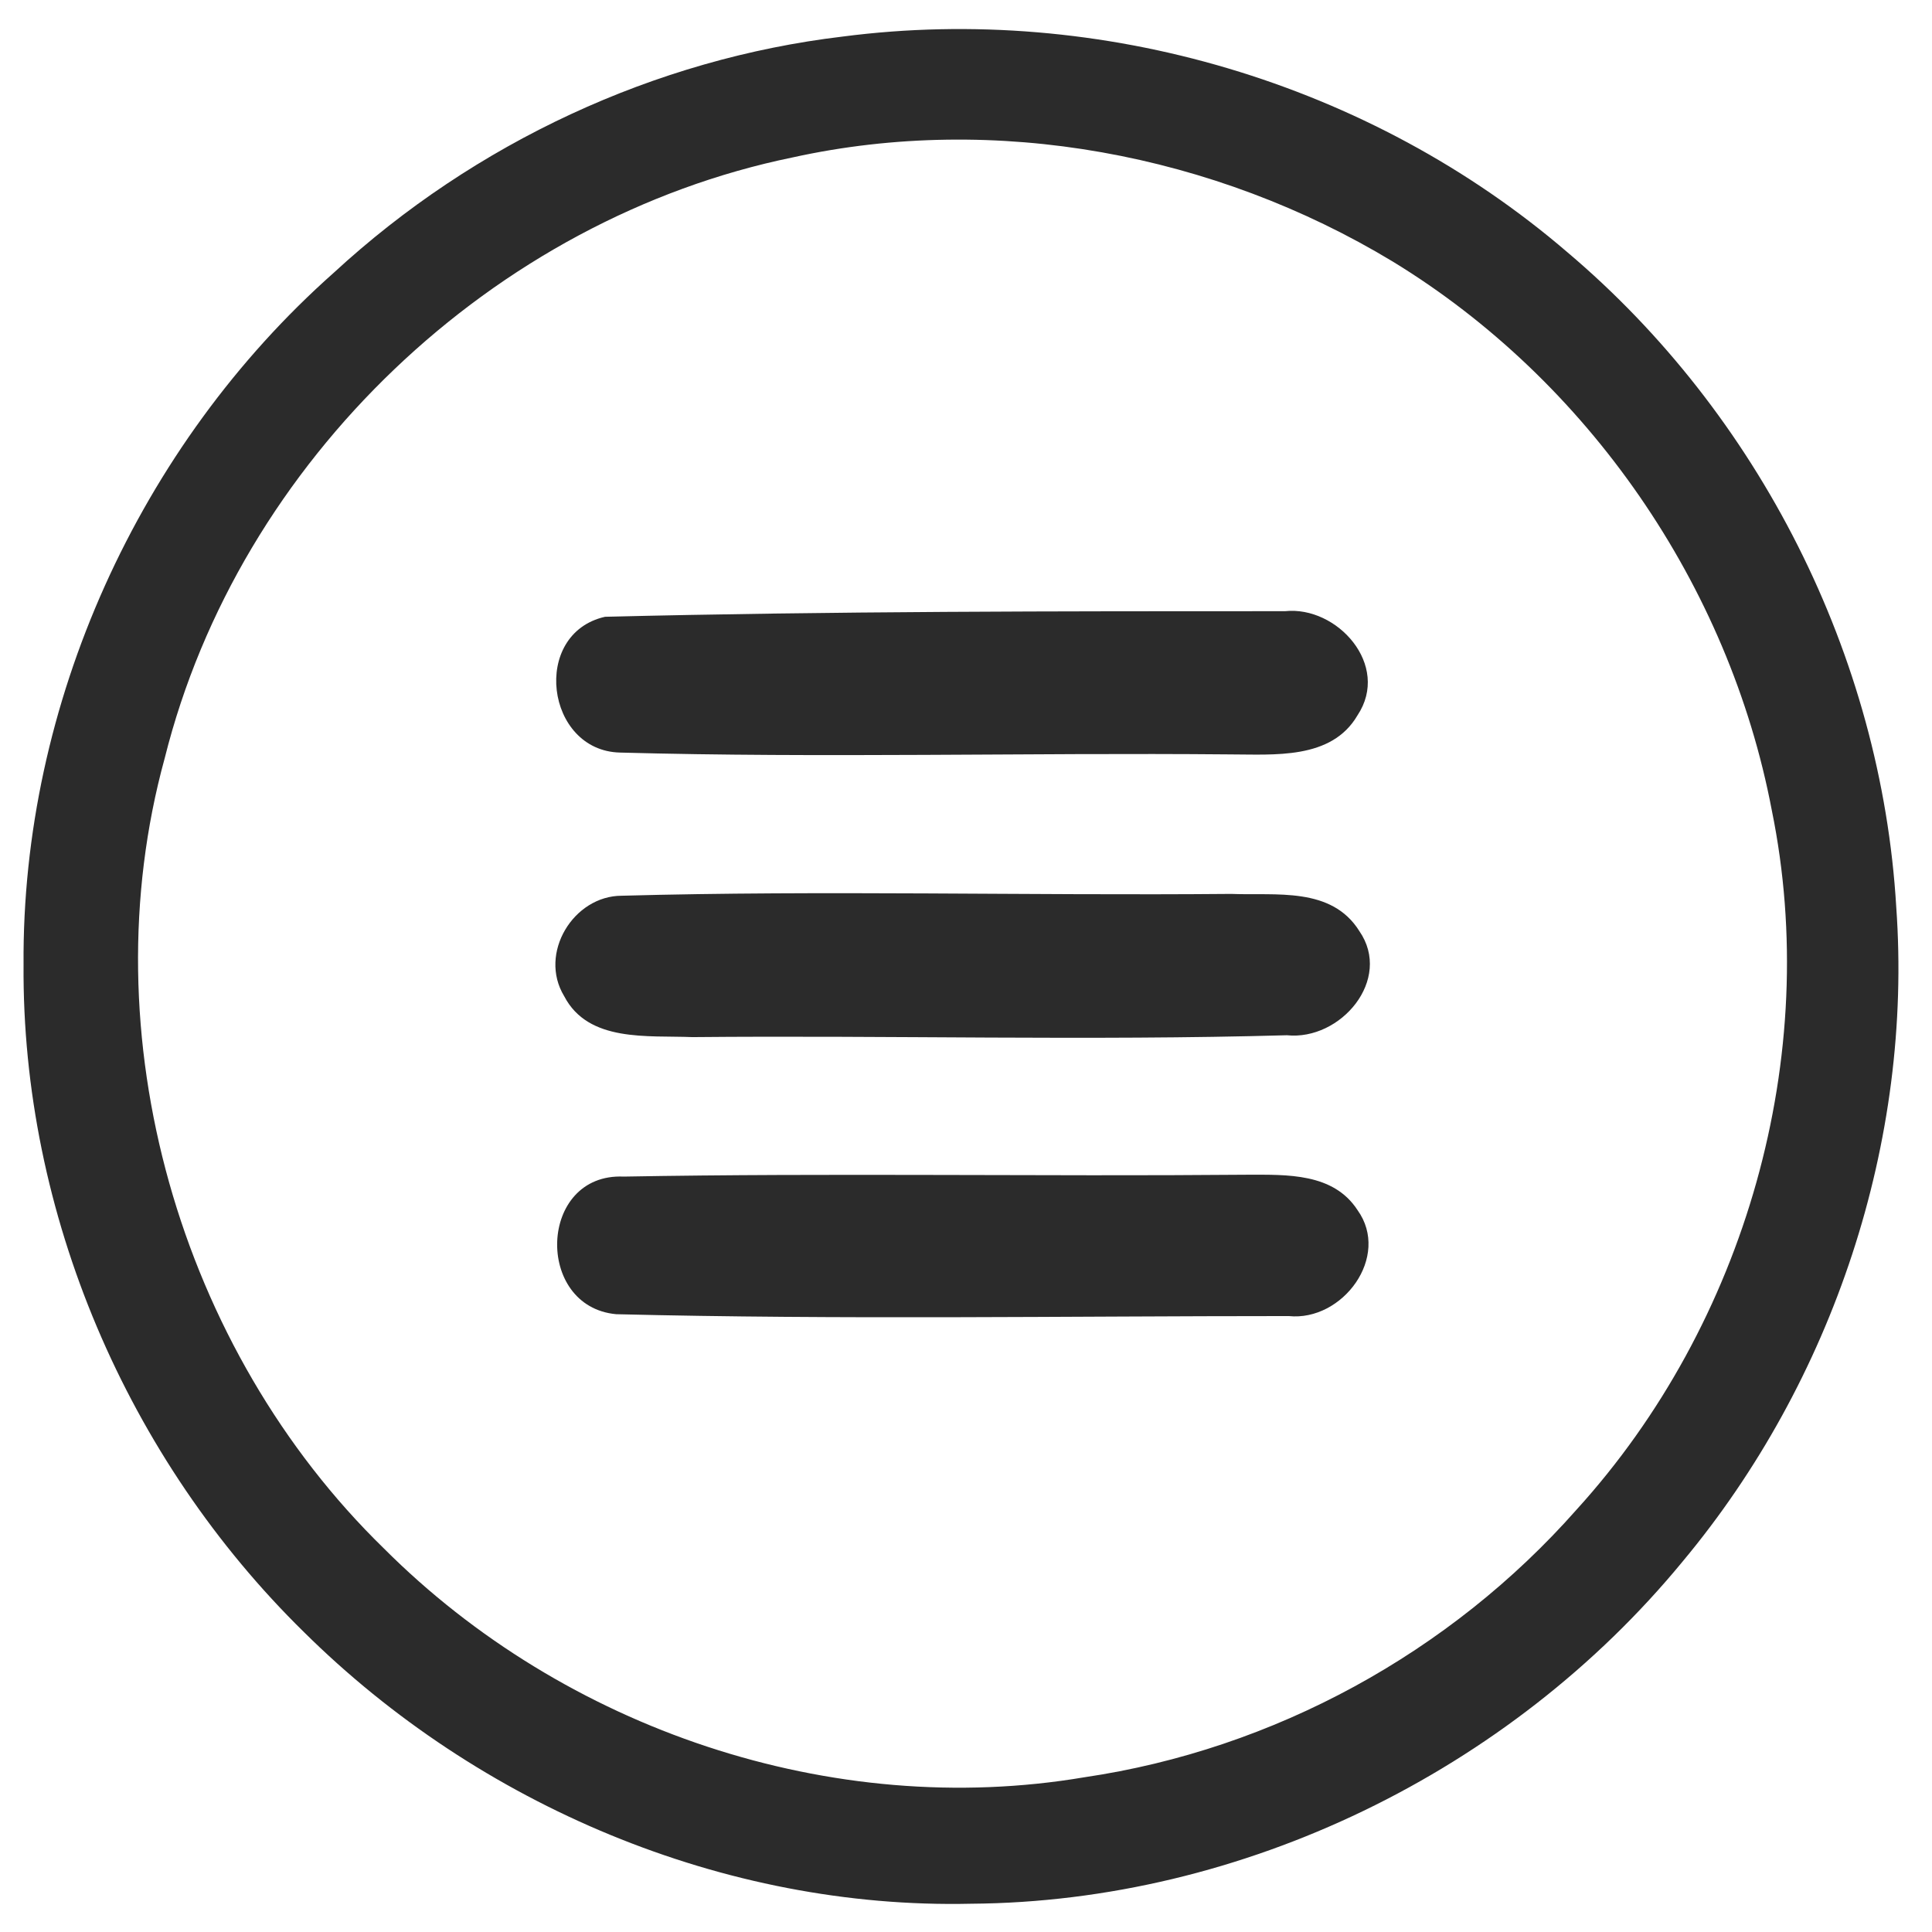 <?xml version="1.0" encoding="UTF-8"?> <svg xmlns="http://www.w3.org/2000/svg" width="57" height="57" viewBox="0 0 57 57" fill="none"> <path d="M24.867 1.078C32.486 0.09 40.434 2.45 46.244 7.443C51.889 12.216 55.507 19.349 55.945 26.756C56.439 33.67 54.082 40.748 49.642 46.07C44.544 52.27 36.651 56.111 28.649 56.166C21.359 56.331 14.124 53.258 8.971 48.155C3.764 43.053 0.64 35.81 0.695 28.457C0.64 20.776 4.093 13.149 9.848 8.046C14.014 4.205 19.331 1.736 24.867 1.078ZM23.387 4.644C14.562 6.455 7.053 13.588 4.86 22.367C2.613 30.542 5.299 39.815 11.328 45.686C16.645 51.008 24.538 53.697 31.992 52.435C37.583 51.612 42.79 48.759 46.518 44.534C51.505 39.047 53.753 31.146 52.273 23.903C51.012 17.264 46.846 11.229 41.091 7.717C35.829 4.535 29.361 3.327 23.387 4.644Z" fill="#2B2B2B"></path> <path d="M17.851 18.197C24.538 18.032 31.225 18.032 37.912 18.032C39.447 17.868 41.036 19.624 40.05 21.105C39.282 22.422 37.583 22.257 36.268 22.257C30.293 22.203 24.264 22.367 18.289 22.203C16.097 22.148 15.658 18.691 17.851 18.197Z" fill="#2B2B2B"></path> <path d="M18.344 26.427C24.319 26.263 30.293 26.427 36.323 26.373C37.638 26.427 39.282 26.153 40.105 27.47C41.091 28.896 39.556 30.707 37.967 30.543C32.102 30.707 26.292 30.543 20.427 30.598C19.111 30.543 17.358 30.762 16.645 29.39C15.878 28.128 16.919 26.427 18.344 26.427Z" fill="#2B2B2B"></path> <path d="M18.399 34.713C24.538 34.603 30.677 34.712 36.816 34.658C37.967 34.658 39.337 34.603 40.05 35.7C41.037 37.072 39.611 38.992 38.022 38.828C31.39 38.828 24.812 38.937 18.18 38.773C15.768 38.553 15.878 34.603 18.399 34.713Z" fill="#2B2B2B"></path> </svg> 